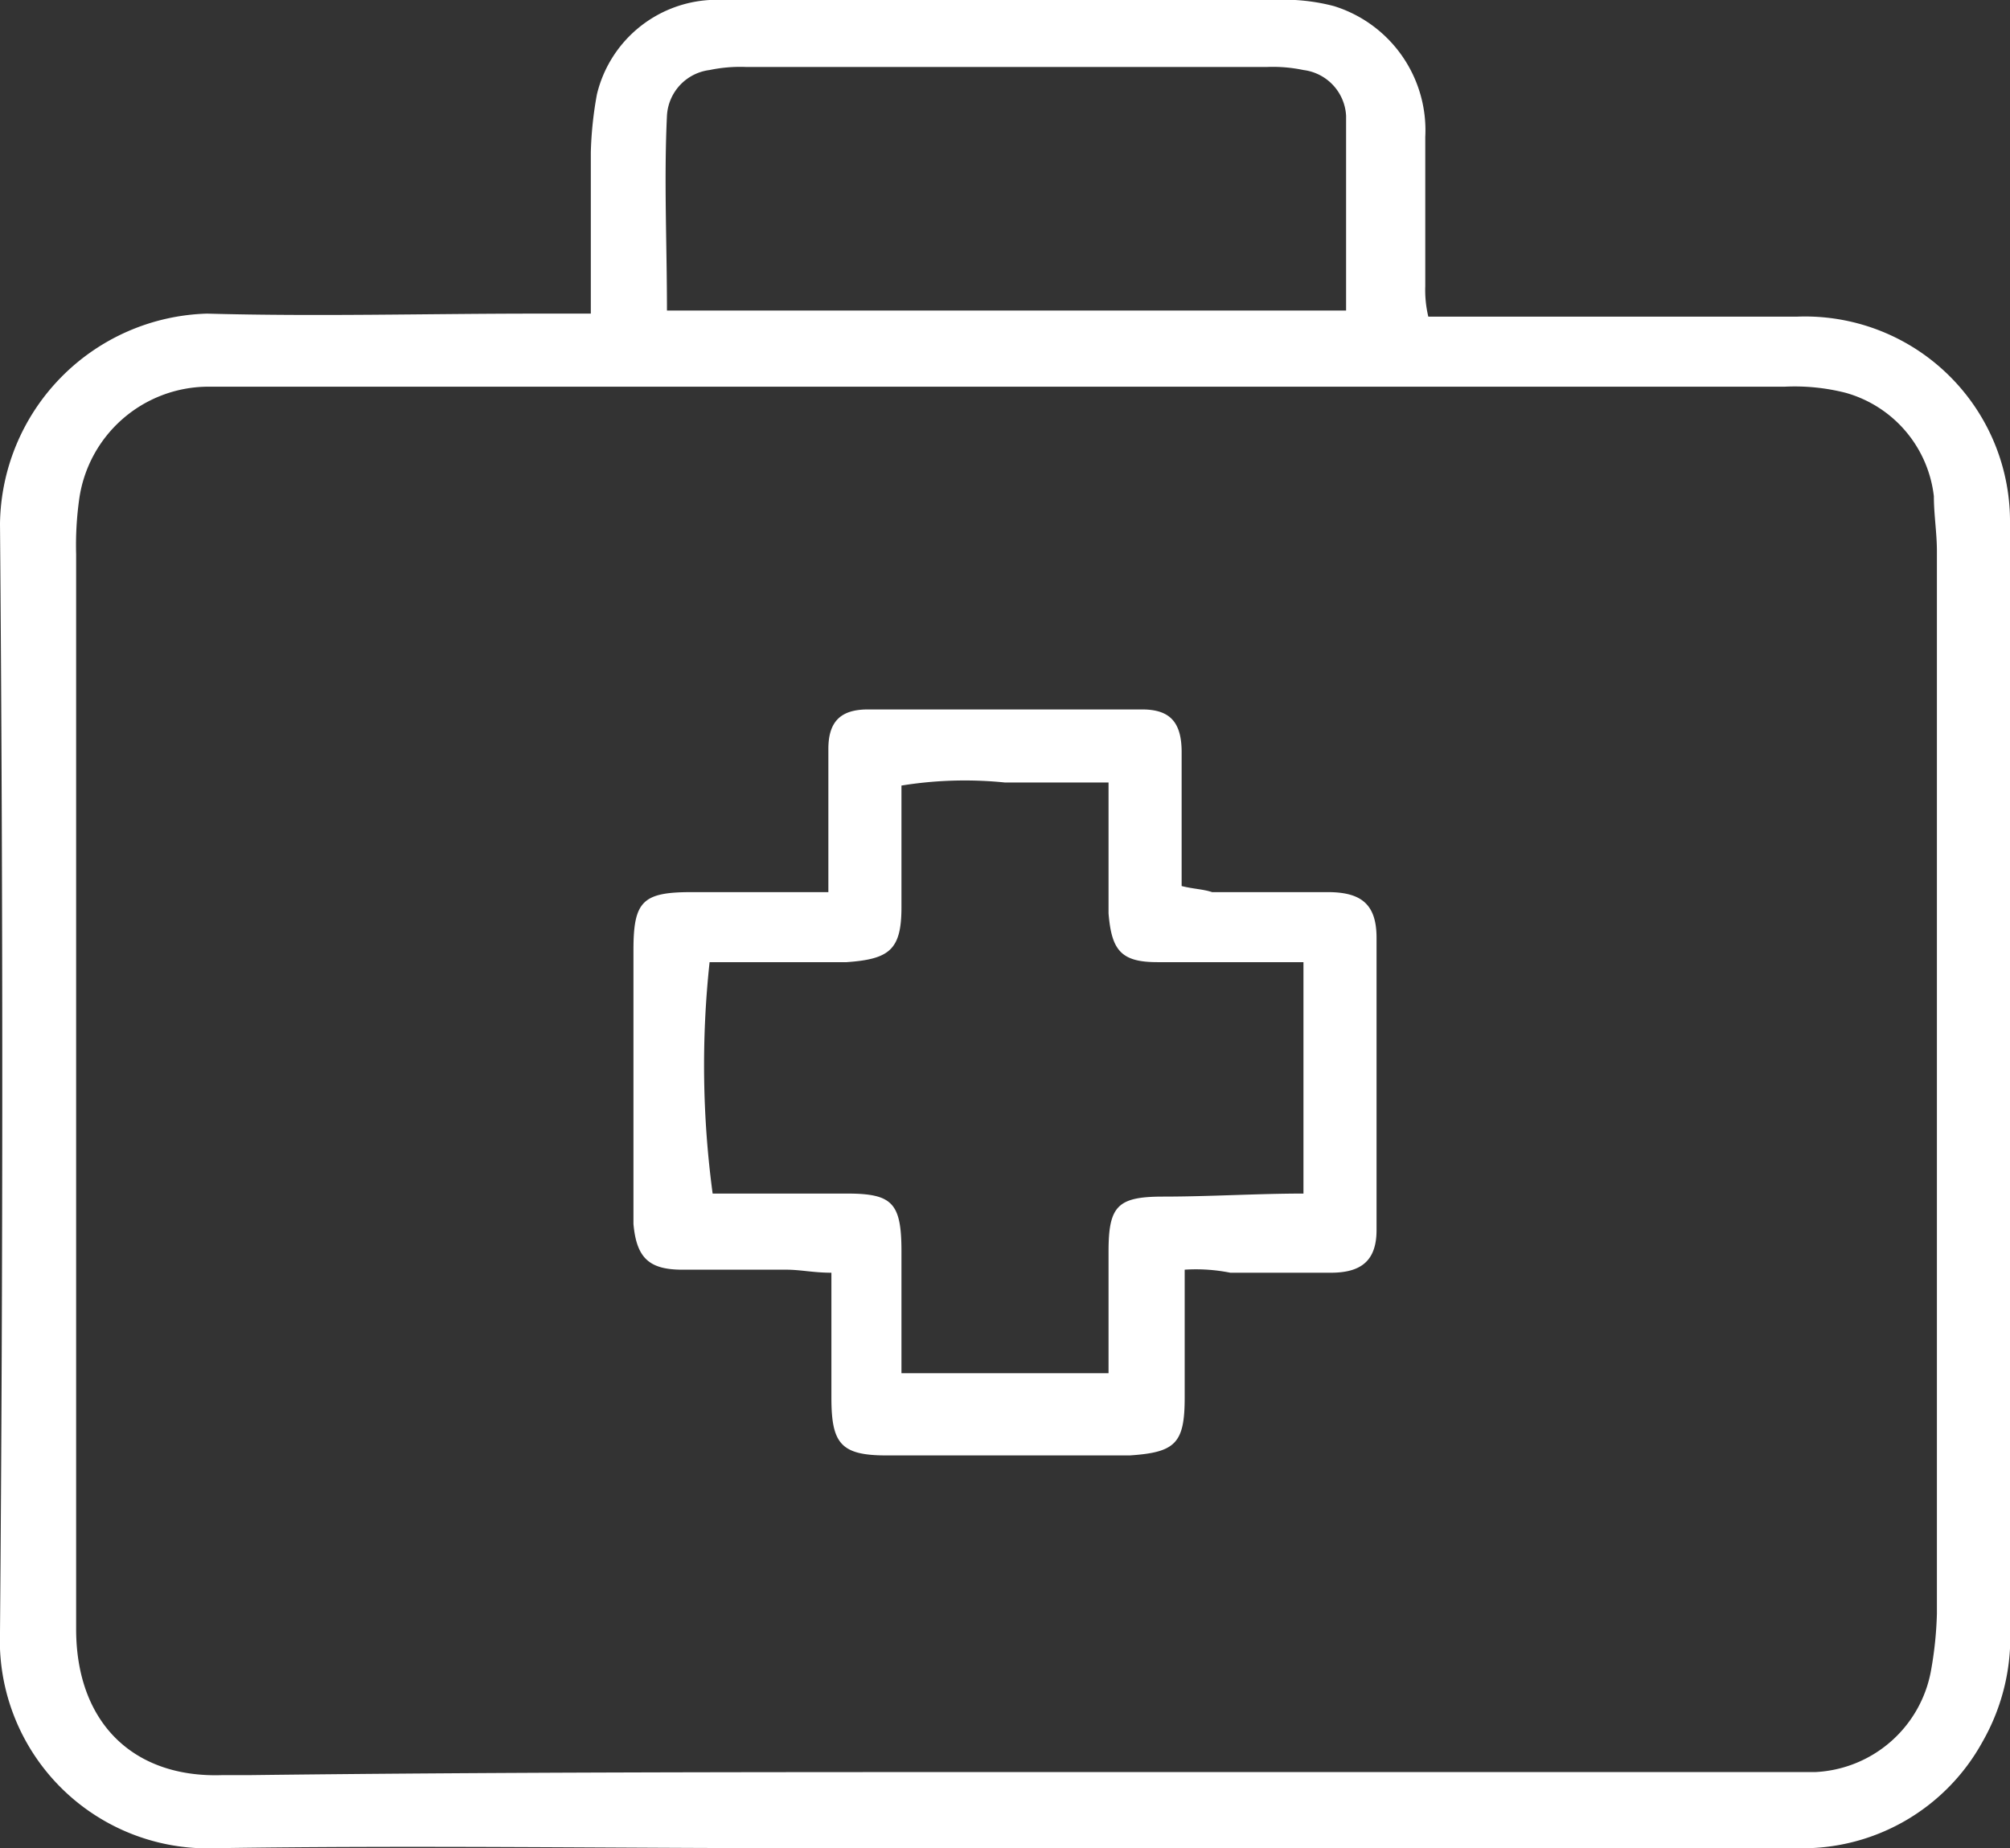 <svg xmlns="http://www.w3.org/2000/svg" viewBox="0 0 66 60.7"><rect x="0" y="0" width="66" height="60.7" fill="#333333" stroke="none"/><defs><style>.cls-1{fill:#fff;}</style></defs><title>Asset 6</title><g id="Layer_2" data-name="Layer 2"><g id="Layer_1-2" data-name="Layer 1"><path class="cls-1" d="M19.4,10.3V5a12.25,12.25,0,0,1,.2-1.9A4.05,4.05,0,0,1,23.3,0H41.8a6.48,6.48,0,0,1,2,.2,4.27,4.27,0,0,1,3,4.3V9.4a3.75,3.75,0,0,0,.1,1H59a6.73,6.73,0,0,1,7,6.8V53.4a6.91,6.91,0,0,1-.9,3.8A6.74,6.74,0,0,1,59,60.7H26.5c-6.5,0-12.9-.1-19.4,0A6.83,6.83,0,0,1,0,53.6C.1,41.5.1,29.4,0,17.2a7,7,0,0,1,6.8-6.9c3.6.1,7.2,0,10.8,0ZM33,58.2H59.6a4.06,4.06,0,0,0,3.8-3.3,12.25,12.25,0,0,0,.2-1.9V18.1c0-.6-.1-1.2-.1-1.8a4,4,0,0,0-2.9-3.4,6.8,6.8,0,0,0-2-.2H6.8a4.29,4.29,0,0,0-4.2,3.7,10.87,10.87,0,0,0-.1,1.8V53.5c0,3.1,1.9,4.9,4.8,4.8h.9C16.5,58.2,24.7,58.2,33,58.2Zm11.2-48V3.8a1.6,1.6,0,0,0-1.4-1.5,4.87,4.87,0,0,0-1.2-.1H24.5a4.87,4.87,0,0,0-1.2.1,1.6,1.6,0,0,0-1.4,1.5c-.1,2.1,0,4.2,0,6.4Z"/><path class="cls-1" d="M38.9,41.7v4.2c0,1.5-.3,1.8-1.8,1.9h-8c-1.5,0-1.8-.4-1.8-1.9V41.8c-.6,0-1-.1-1.5-.1H22.4c-1.1,0-1.5-.4-1.6-1.5v-9c0-1.6.3-1.9,1.9-1.9h4.5V24.6c0-.9.4-1.3,1.3-1.3h9c.9,0,1.3.4,1.3,1.4v4.4c.4.1.7.1,1,.2h3.8c1.1,0,1.6.4,1.6,1.5v9.6c0,1-.5,1.4-1.5,1.4H40.4A5.76,5.76,0,0,0,38.9,41.7Zm3.9-2.5V31.6H38c-1.2,0-1.5-.4-1.6-1.6V25.7H33a13,13,0,0,0-3.4.1v4c0,1.4-.4,1.7-1.8,1.8H23.3a31.69,31.69,0,0,0,.1,7.6h4.4c1.5,0,1.8.3,1.8,1.9v4h6.8v-4c0-1.5.3-1.8,1.8-1.8S41.3,39.2,42.8,39.2Z"/></g></g></svg>